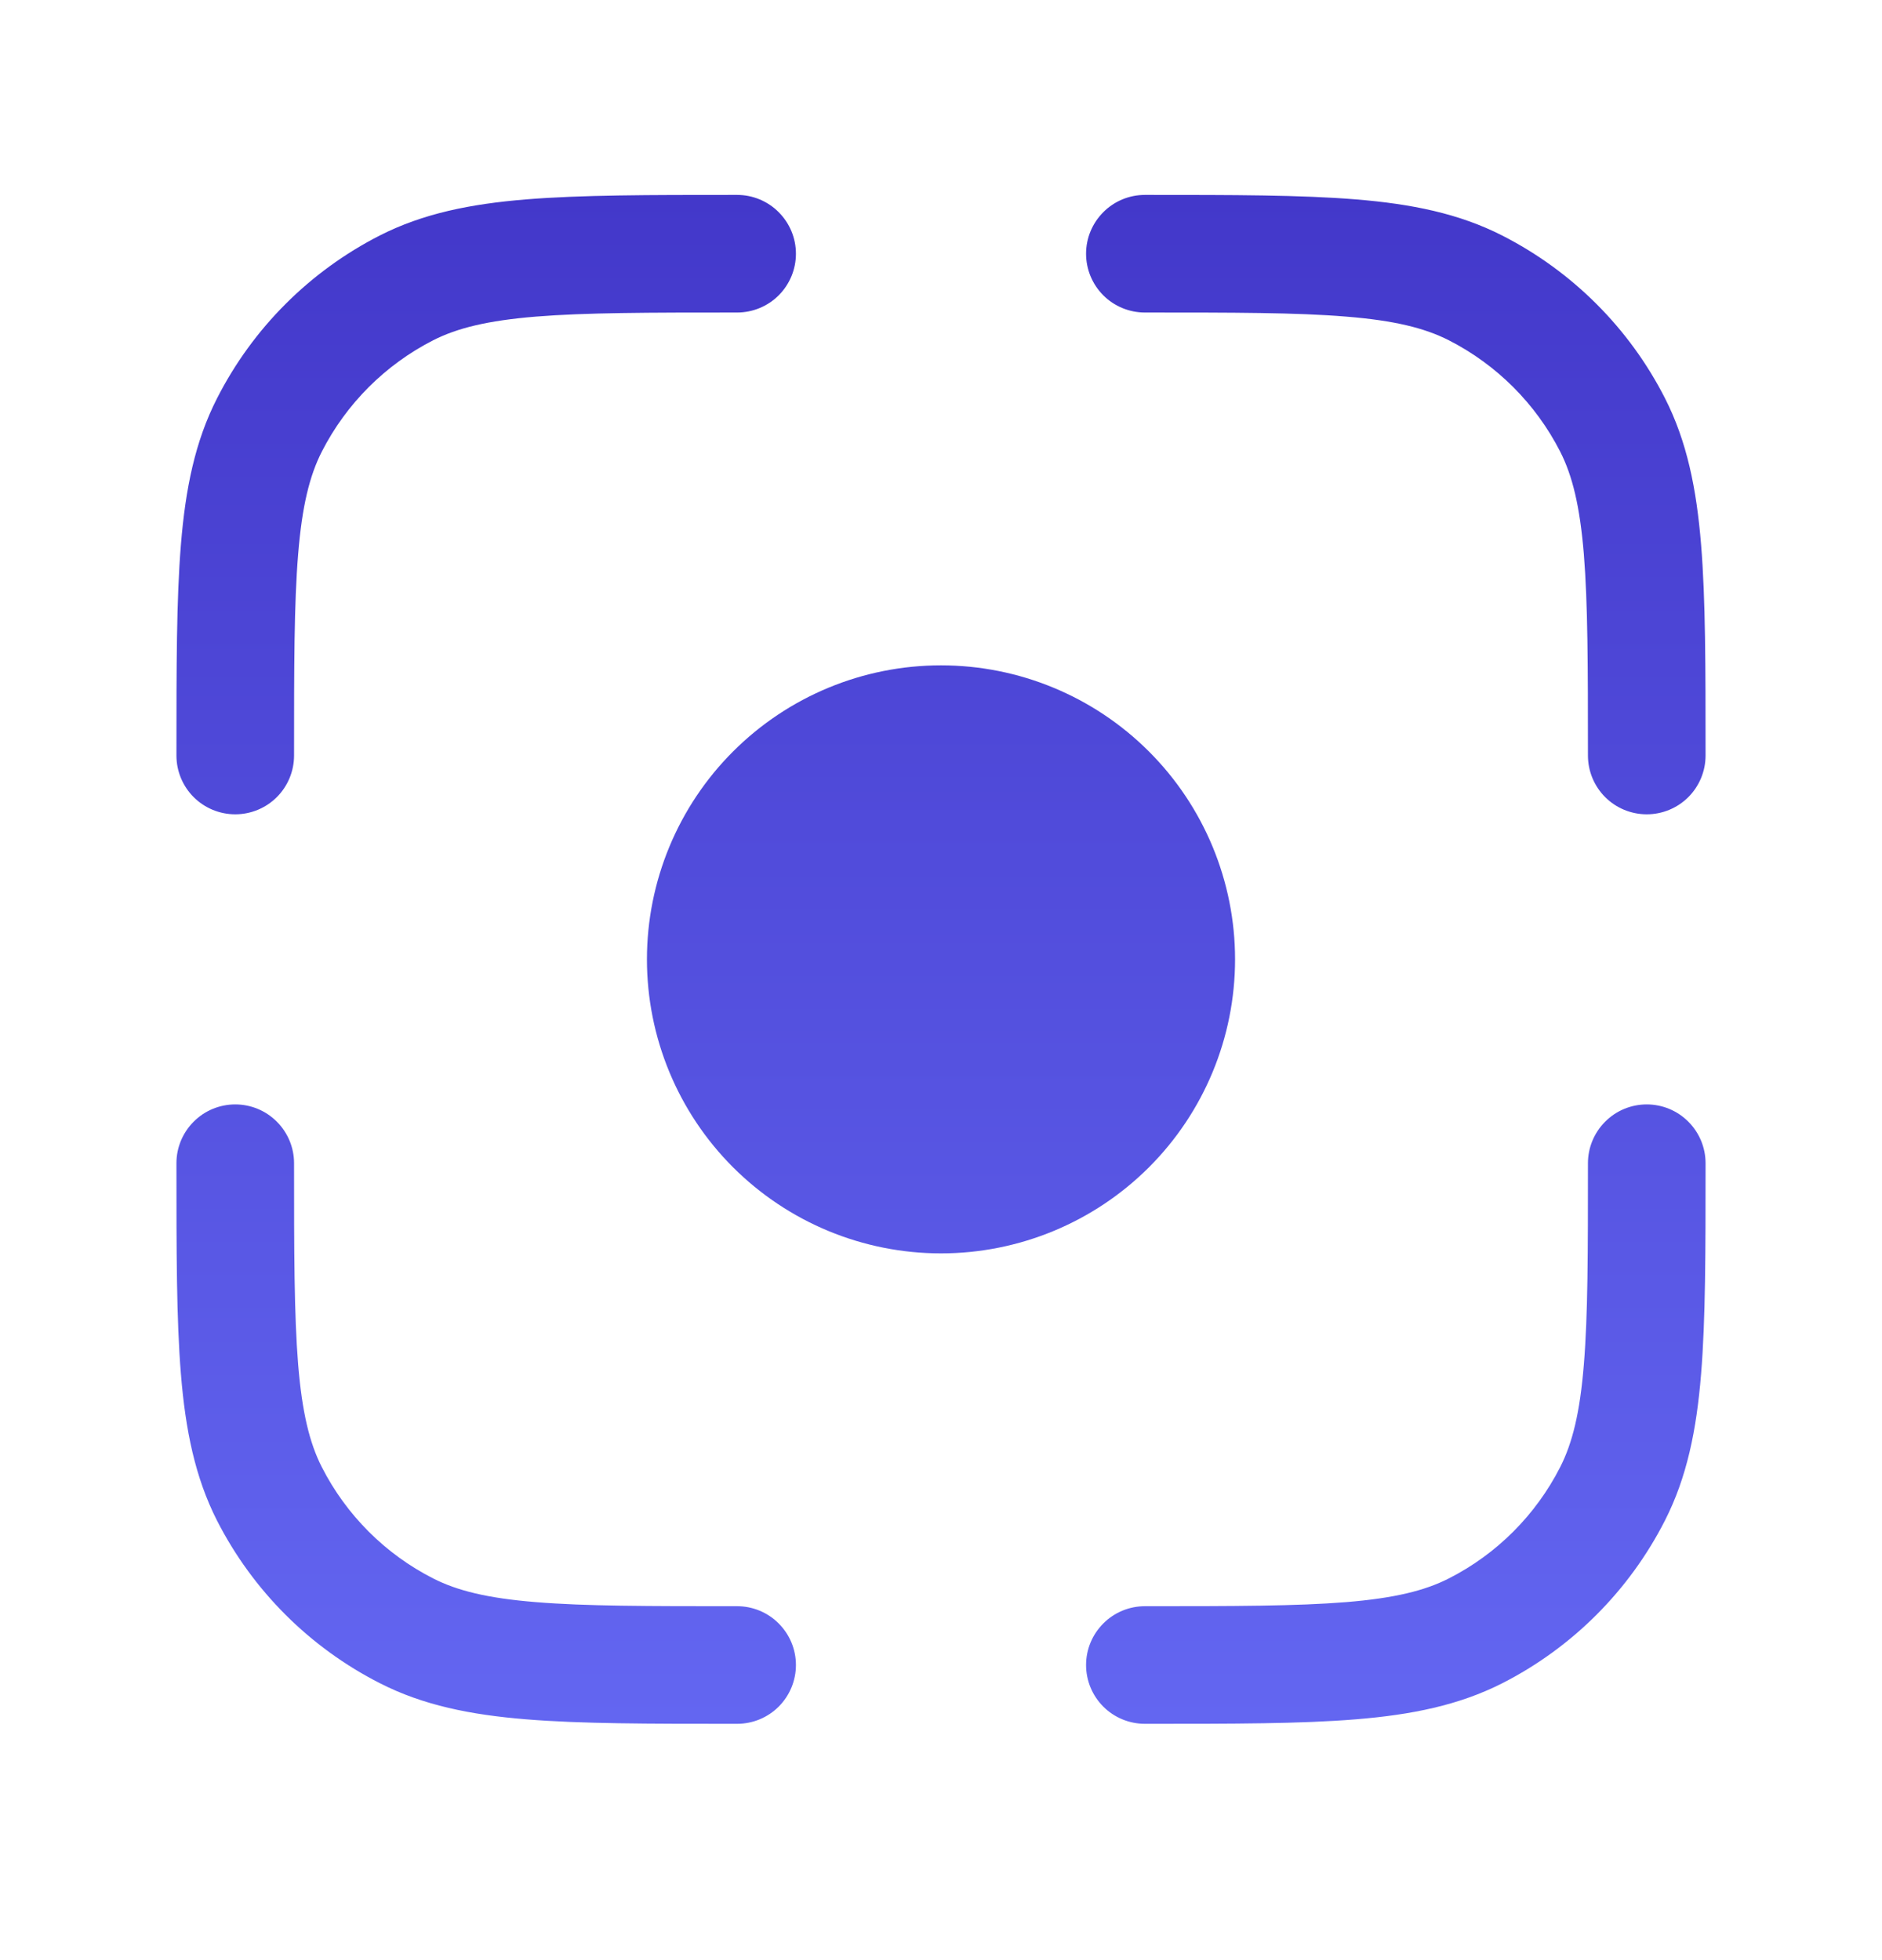 <svg width="24" height="25" viewBox="0 0 24 25" fill="none" xmlns="http://www.w3.org/2000/svg">
<path d="M12 8.486C11.005 8.486 10.052 8.881 9.348 9.585C8.645 10.288 8.25 11.242 8.25 12.236C8.25 13.231 8.645 14.185 9.348 14.888C10.052 15.591 11.005 15.986 12 15.986C12.995 15.986 13.948 15.591 14.652 14.888C15.355 14.185 15.75 13.231 15.75 12.236C15.75 11.242 15.355 10.288 14.652 9.585C13.948 8.881 12.995 8.486 12 8.486ZM9.4 2.486H9.367C8.275 2.486 7.409 2.486 6.712 2.543C5.998 2.601 5.395 2.723 4.844 3.003C3.95 3.459 3.223 4.186 2.768 5.08C2.487 5.63 2.365 6.234 2.307 6.948C2.25 7.645 2.25 8.511 2.25 9.603V9.636C2.25 9.835 2.329 10.026 2.47 10.167C2.61 10.307 2.801 10.386 3 10.386C3.199 10.386 3.39 10.307 3.53 10.167C3.671 10.026 3.75 9.835 3.75 9.636C3.75 8.504 3.75 7.699 3.802 7.07C3.852 6.45 3.949 6.065 4.104 5.76C4.416 5.149 4.913 4.652 5.524 4.34C5.829 4.185 6.214 4.089 6.834 4.038C7.464 3.987 8.268 3.986 9.4 3.986C9.599 3.986 9.79 3.907 9.93 3.767C10.071 3.626 10.15 3.435 10.15 3.236C10.15 3.037 10.071 2.847 9.93 2.706C9.79 2.565 9.599 2.486 9.4 2.486ZM14.6 3.986C15.733 3.986 16.537 3.986 17.166 4.038C17.786 4.088 18.171 4.185 18.476 4.34C19.087 4.652 19.584 5.149 19.896 5.76C20.051 6.065 20.147 6.45 20.198 7.07C20.249 7.7 20.25 8.504 20.25 9.636C20.25 9.835 20.329 10.026 20.47 10.167C20.61 10.307 20.801 10.386 21 10.386C21.199 10.386 21.39 10.307 21.53 10.167C21.671 10.026 21.75 9.835 21.75 9.636V9.603C21.75 8.511 21.75 7.645 21.693 6.948C21.635 6.234 21.513 5.631 21.233 5.08C20.778 4.186 20.051 3.46 19.157 3.004C18.605 2.723 18.002 2.601 17.288 2.543C16.591 2.486 15.725 2.486 14.633 2.486H14.6C14.401 2.486 14.21 2.565 14.07 2.706C13.929 2.847 13.85 3.037 13.85 3.236C13.85 3.435 13.929 3.626 14.07 3.767C14.21 3.907 14.401 3.986 14.6 3.986ZM3.75 14.836C3.75 14.637 3.671 14.447 3.53 14.306C3.39 14.165 3.199 14.086 3 14.086C2.801 14.086 2.61 14.165 2.47 14.306C2.329 14.447 2.25 14.637 2.25 14.836V14.869C2.25 15.961 2.25 16.827 2.307 17.524C2.365 18.238 2.487 18.841 2.767 19.393C3.223 20.287 3.95 21.013 4.844 21.468C5.394 21.749 5.998 21.871 6.712 21.929C7.409 21.986 8.275 21.986 9.367 21.986H9.4C9.599 21.986 9.79 21.907 9.93 21.767C10.071 21.626 10.15 21.435 10.15 21.236C10.15 21.037 10.071 20.847 9.93 20.706C9.79 20.565 9.599 20.486 9.4 20.486C8.268 20.486 7.463 20.486 6.834 20.434C6.214 20.384 5.829 20.287 5.524 20.132C4.913 19.821 4.416 19.324 4.104 18.712C3.949 18.407 3.853 18.022 3.802 17.402C3.751 16.772 3.75 15.968 3.75 14.836ZM21.75 14.836C21.75 14.637 21.671 14.447 21.53 14.306C21.39 14.165 21.199 14.086 21 14.086C20.801 14.086 20.61 14.165 20.47 14.306C20.329 14.447 20.25 14.637 20.25 14.836C20.25 15.969 20.25 16.773 20.198 17.402C20.148 18.022 20.051 18.407 19.896 18.712C19.584 19.324 19.087 19.821 18.476 20.132C18.171 20.287 17.786 20.383 17.166 20.434C16.536 20.485 15.732 20.486 14.6 20.486C14.401 20.486 14.21 20.565 14.07 20.706C13.929 20.847 13.85 21.037 13.85 21.236C13.85 21.435 13.929 21.626 14.07 21.767C14.21 21.907 14.401 21.986 14.6 21.986H14.633C15.725 21.986 16.591 21.986 17.288 21.929C18.002 21.871 18.605 21.749 19.157 21.469C20.05 21.014 20.777 20.287 21.232 19.393C21.513 18.841 21.635 18.238 21.693 17.524C21.75 16.827 21.75 15.961 21.75 14.869V14.836Z" fill="url(#paint0_linear_4682_30777)"/>
<defs>
<linearGradient id="paint0_linear_4682_30777" x1="12" y1="2.486" x2="12" y2="21.986" gradientUnits="userSpaceOnUse">
<stop stop-color="#4338CA"/>
<stop offset="1" stop-color="#6366F1"/>
</linearGradient>
</defs>
</svg>
